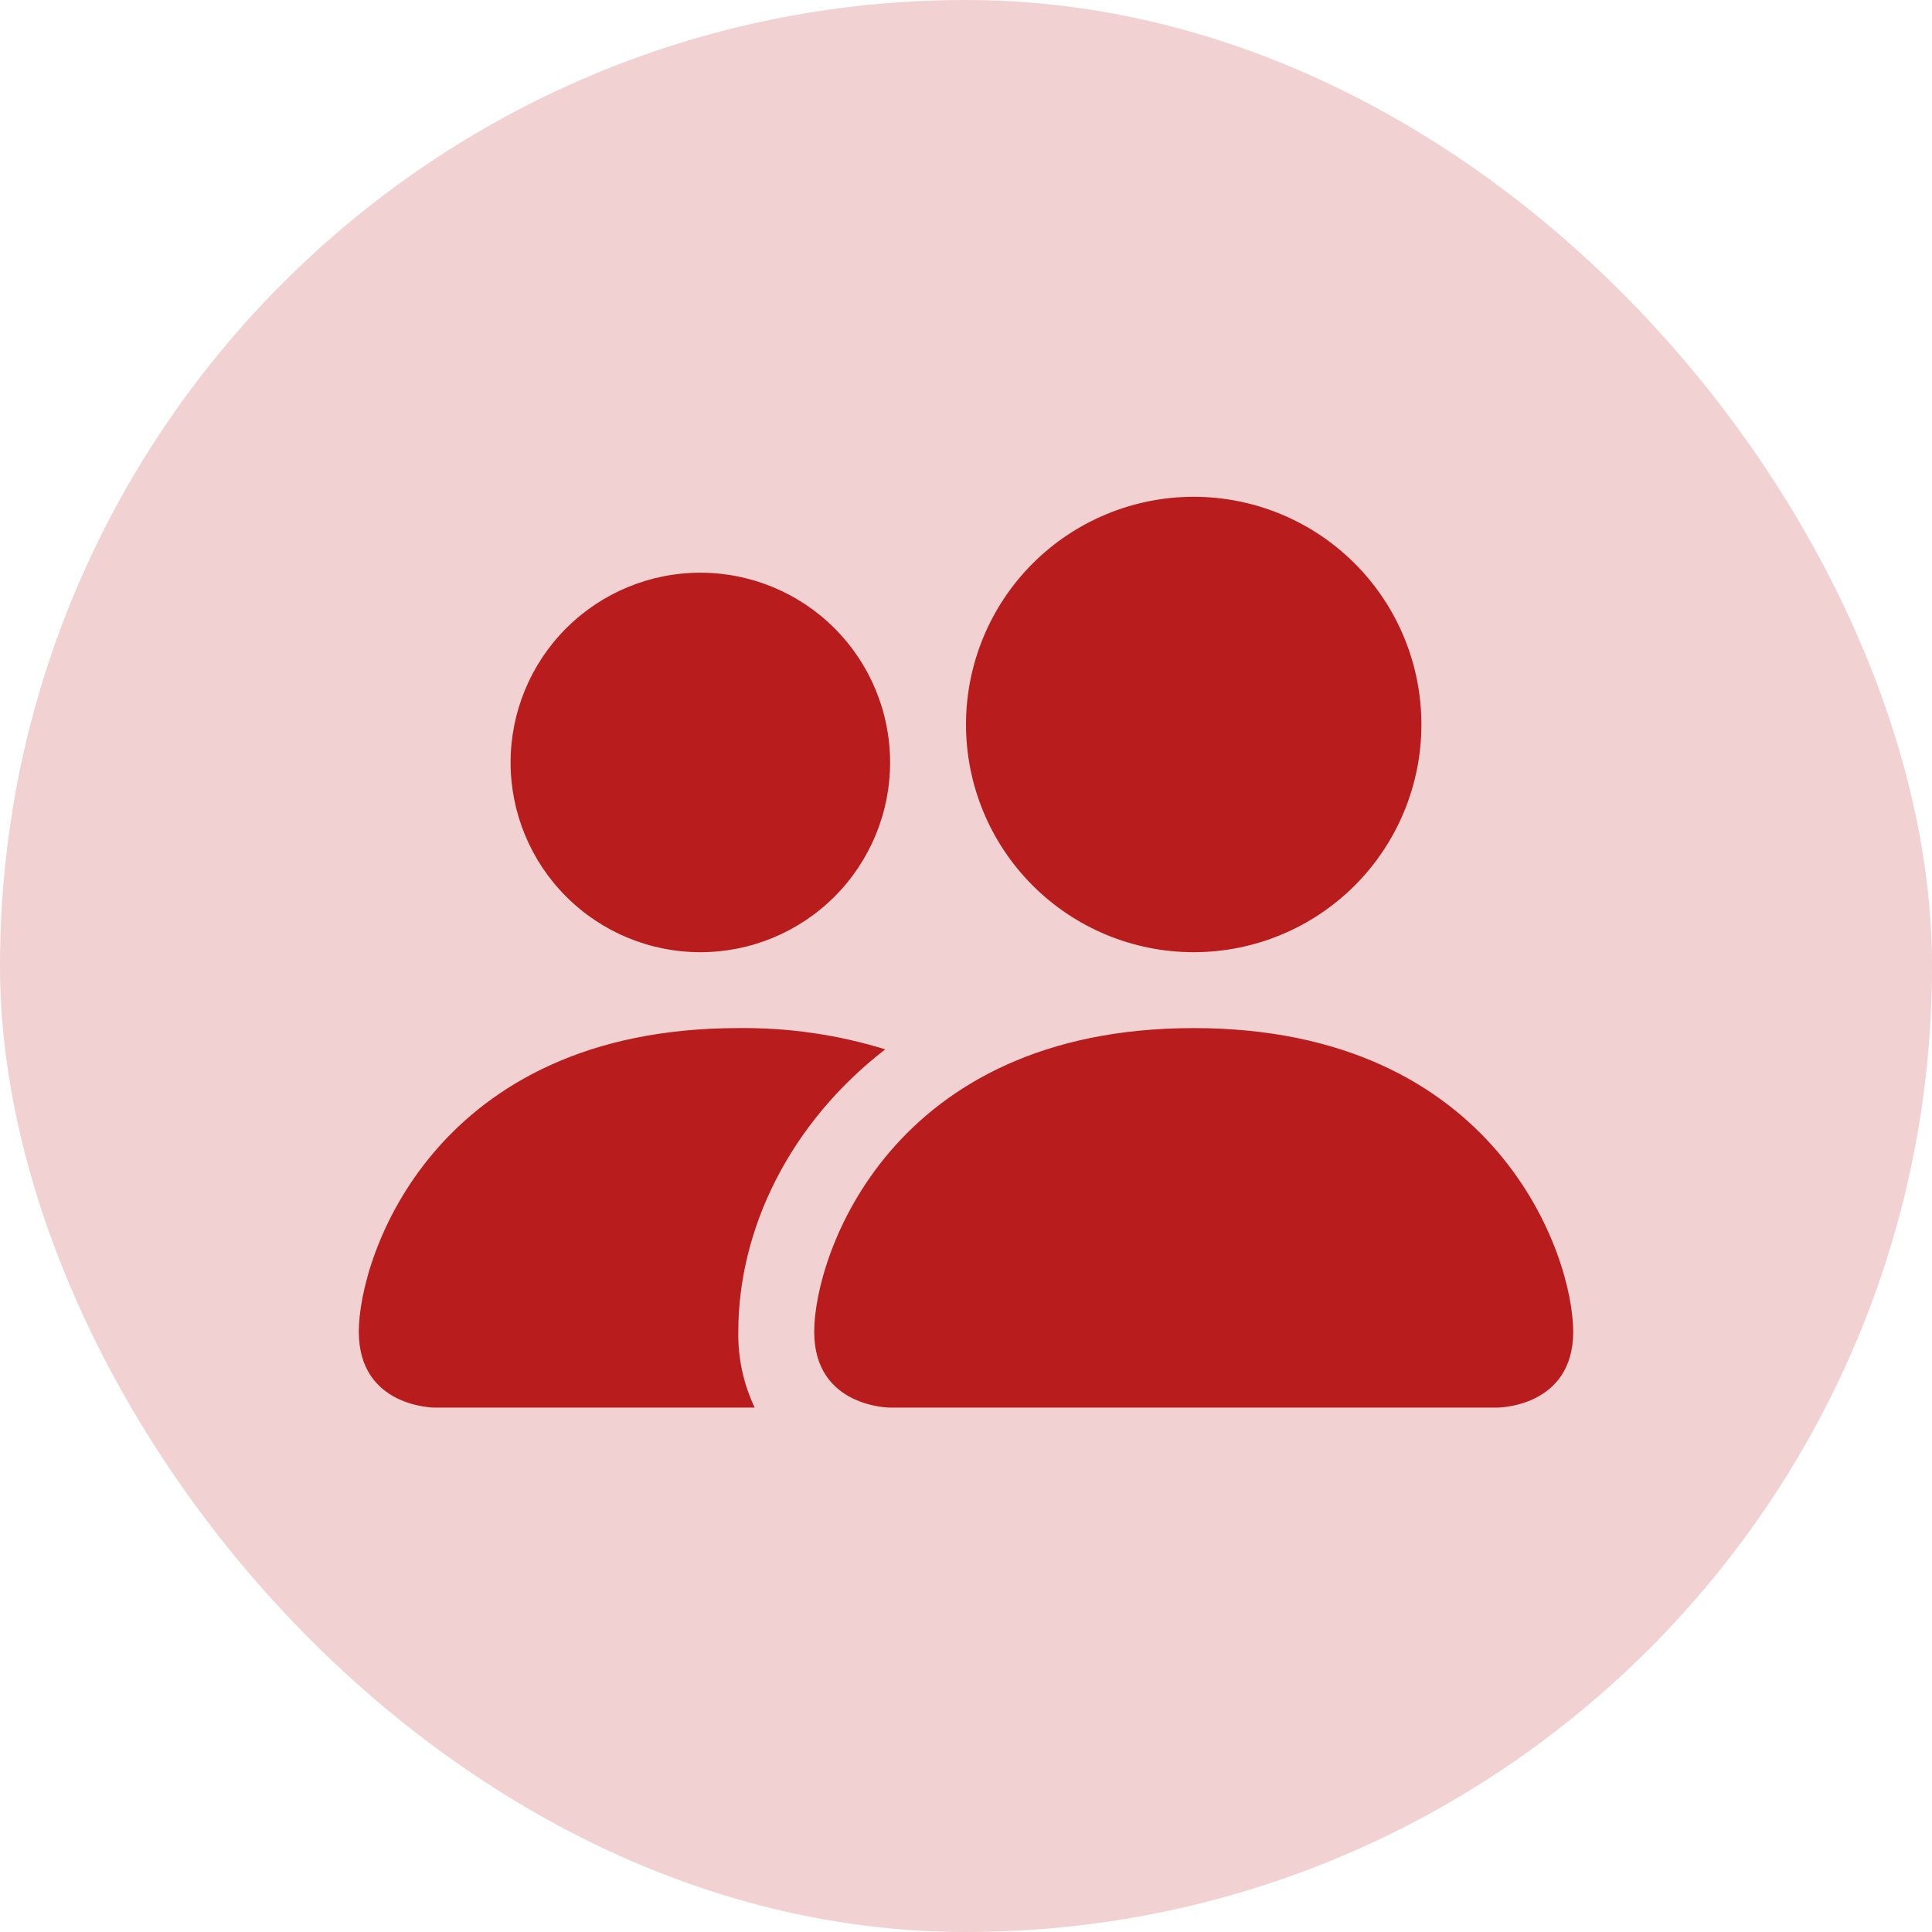 <?xml version="1.0" encoding="UTF-8"?>
<svg xmlns="http://www.w3.org/2000/svg" width="70" height="70" viewBox="0 0 70 70" fill="none">
  <rect width="70" height="70" rx="35" fill="#B91C1C" fill-opacity="0.2"></rect>
  <path d="M32.25 51C32.25 51 29.5 51 29.5 48.25C29.5 45.5 32.25 37.25 43.25 37.25C54.25 37.25 57 45.5 57 48.25C57 51 54.25 51 54.25 51H32.25ZM43.25 34.5C45.438 34.5 47.536 33.631 49.084 32.084C50.631 30.537 51.5 28.438 51.5 26.25C51.5 24.062 50.631 21.963 49.084 20.416C47.536 18.869 45.438 18 43.25 18C41.062 18 38.964 18.869 37.416 20.416C35.869 21.963 35 24.062 35 26.25C35 28.438 35.869 30.537 37.416 32.084C38.964 33.631 41.062 34.5 43.25 34.5ZM27.344 51C26.936 50.141 26.733 49.2 26.75 48.25C26.75 44.524 28.62 40.688 32.074 38.02C30.35 37.488 28.554 37.228 26.75 37.25C15.75 37.25 13 45.5 13 48.25C13 51 15.75 51 15.75 51H27.344ZM25.375 34.5C27.198 34.5 28.947 33.776 30.236 32.486C31.526 31.197 32.25 29.448 32.25 27.625C32.25 25.802 31.526 24.053 30.236 22.764C28.947 21.474 27.198 20.75 25.375 20.75C23.552 20.75 21.803 21.474 20.514 22.764C19.224 24.053 18.5 25.802 18.5 27.625C18.5 29.448 19.224 31.197 20.514 32.486C21.803 33.776 23.552 34.5 25.375 34.5Z" fill="#B91C1C"></path>
</svg>
